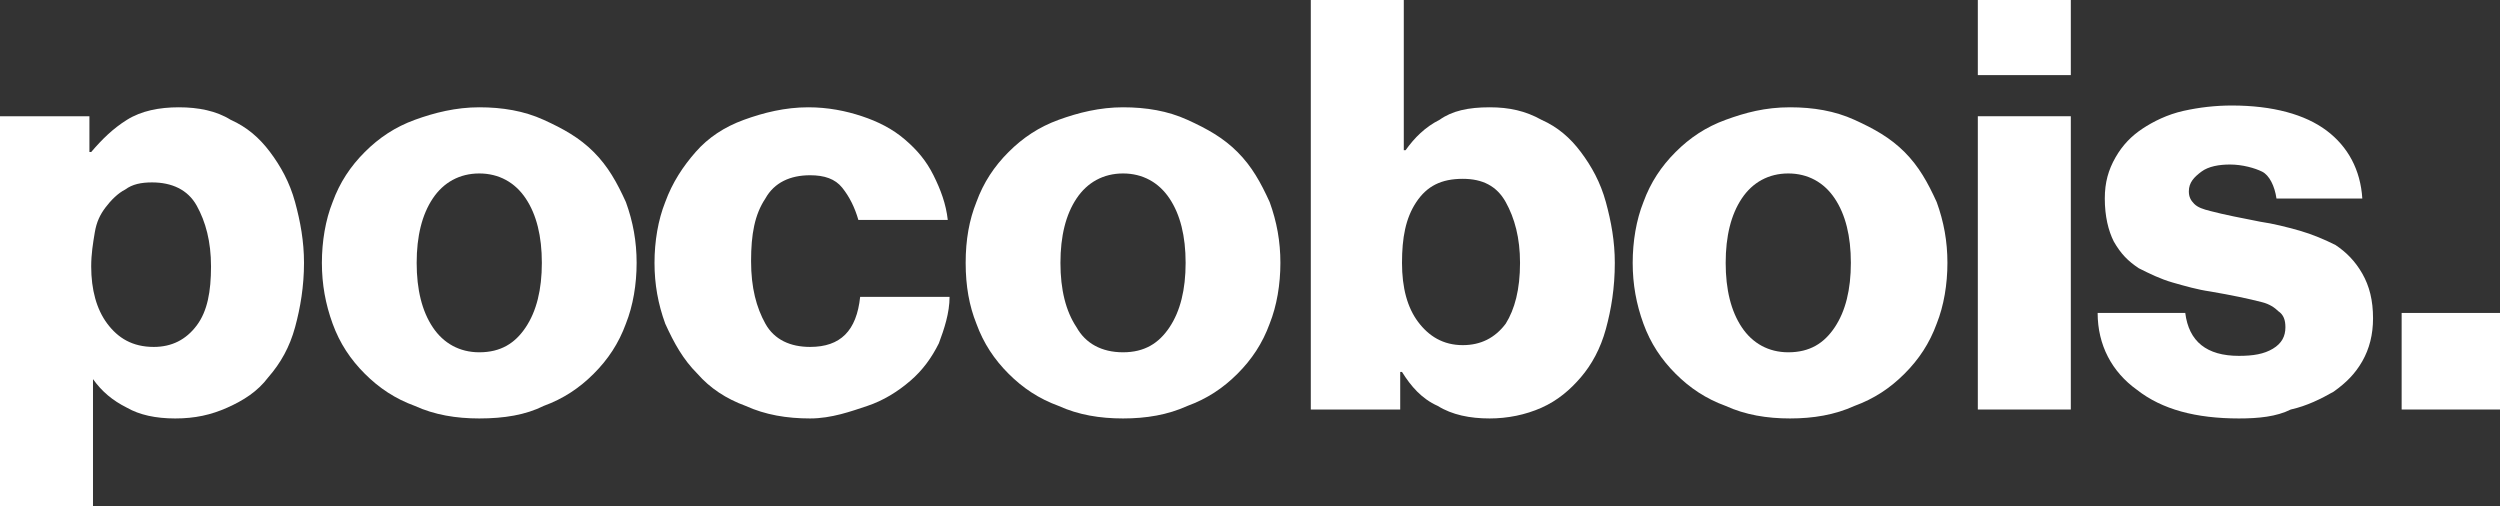 <?xml version="1.0" encoding="utf-8"?>
<!-- Generator: Adobe Illustrator 25.4.1, SVG Export Plug-In . SVG Version: 6.00 Build 0)  -->
<svg version="1.1" id="Vrstva_1" xmlns="http://www.w3.org/2000/svg" xmlns:xlink="http://www.w3.org/1999/xlink" x="0px" y="0px"
	 viewBox="0 0 139.8 28.3" enable-background="new 0 0 139.8 28.3" xml:space="preserve">
<rect x="0" y="0" width="139.8" height="28.3" fill="#333333" stroke="none"/>
<g>
	<g>
		<path fill="#FFFFFF" d="M0,6.5h5v2h0.1c0.6-0.7,1.2-1.3,2-1.8C7.9,6.2,8.9,6,10,6c1.1,0,2.1,0.2,2.9,0.7c0.9,0.4,1.6,1,2.2,1.8
			c0.6,0.8,1.1,1.7,1.4,2.8c0.3,1.1,0.5,2.2,0.5,3.4c0,1.3-0.2,2.5-0.5,3.6c-0.3,1.1-0.8,2-1.5,2.8c-0.6,0.8-1.4,1.3-2.3,1.7
			c-0.9,0.4-1.8,0.6-2.9,0.6c-1.1,0-2-0.2-2.7-0.6c-0.8-0.4-1.4-0.9-1.9-1.6H5.2v7.1H0V6.5z M8.6,19.4c1,0,1.8-0.4,2.4-1.2
			c0.6-0.8,0.8-1.9,0.8-3.3s-0.3-2.5-0.8-3.4s-1.4-1.3-2.5-1.3c-0.6,0-1.1,0.1-1.5,0.4c-0.4,0.2-0.8,0.6-1.1,1S5.4,12.4,5.3,13
			c-0.1,0.6-0.2,1.2-0.2,1.9c0,1.3,0.3,2.4,0.9,3.2C6.6,18.9,7.4,19.4,8.6,19.4z"/>
		<path fill="#FFFFFF" d="M26.8,23.4c-1.3,0-2.5-0.2-3.6-0.7c-1.1-0.4-2-1-2.8-1.8c-0.8-0.8-1.4-1.7-1.8-2.8
			c-0.4-1.1-0.6-2.2-0.6-3.4s0.2-2.4,0.6-3.4c0.4-1.1,1-2,1.8-2.8c0.8-0.8,1.7-1.4,2.8-1.8S25.5,6,26.8,6c1.3,0,2.5,0.2,3.6,0.7
			s2,1,2.8,1.8c0.8,0.8,1.3,1.7,1.8,2.8c0.4,1.1,0.6,2.2,0.6,3.4s-0.2,2.4-0.6,3.4c-0.4,1.1-1,2-1.8,2.8c-0.8,0.8-1.7,1.4-2.8,1.8
			C29.4,23.2,28.2,23.4,26.8,23.4z M26.8,19.7c1.2,0,2-0.5,2.6-1.4c0.6-0.9,0.9-2.1,0.9-3.6c0-1.5-0.3-2.7-0.9-3.6
			c-0.6-0.9-1.5-1.4-2.6-1.4s-2,0.5-2.6,1.4c-0.6,0.9-0.9,2.1-0.9,3.6c0,1.5,0.3,2.7,0.9,3.6C24.8,19.2,25.7,19.7,26.8,19.7z"/>
		<path fill="#FFFFFF" d="M45.3,23.4c-1.3,0-2.5-0.2-3.6-0.7c-1.1-0.4-2-1-2.7-1.8c-0.8-0.8-1.3-1.7-1.8-2.8
			c-0.4-1.1-0.6-2.2-0.6-3.4s0.2-2.4,0.6-3.4c0.4-1.1,1-2,1.7-2.8c0.7-0.8,1.6-1.4,2.7-1.8C42.7,6.3,43.9,6,45.2,6
			c1.1,0,2.1,0.2,3,0.5c0.9,0.3,1.7,0.7,2.4,1.3c0.7,0.6,1.2,1.2,1.6,2c0.4,0.8,0.7,1.6,0.8,2.5h-5c-0.2-0.7-0.5-1.3-0.9-1.8
			s-1-0.7-1.8-0.7c-1.1,0-2,0.4-2.5,1.3c-0.6,0.9-0.8,2-0.8,3.5c0,1.5,0.3,2.6,0.8,3.5s1.4,1.3,2.5,1.3c1.7,0,2.6-0.9,2.8-2.8h5
			c0,0.9-0.3,1.8-0.6,2.6c-0.4,0.8-0.9,1.5-1.6,2.1c-0.7,0.6-1.5,1.1-2.4,1.4S46.5,23.4,45.3,23.4z"/>
		<path fill="#FFFFFF" d="M62.8,23.4c-1.3,0-2.5-0.2-3.6-0.7c-1.1-0.4-2-1-2.8-1.8c-0.8-0.8-1.4-1.7-1.8-2.8
			C54.2,17.1,54,16,54,14.7s0.2-2.4,0.6-3.4c0.4-1.1,1-2,1.8-2.8c0.8-0.8,1.7-1.4,2.8-1.8S61.5,6,62.8,6c1.3,0,2.5,0.2,3.6,0.7
			s2,1,2.8,1.8c0.8,0.8,1.3,1.7,1.8,2.8c0.4,1.1,0.6,2.2,0.6,3.4s-0.2,2.4-0.6,3.4c-0.4,1.1-1,2-1.8,2.8c-0.8,0.8-1.7,1.4-2.8,1.8
			C65.3,23.2,64.1,23.4,62.8,23.4z M62.8,19.7c1.2,0,2-0.5,2.6-1.4c0.6-0.9,0.9-2.1,0.9-3.6c0-1.5-0.3-2.7-0.9-3.6
			c-0.6-0.9-1.5-1.4-2.6-1.4s-2,0.5-2.6,1.4c-0.6,0.9-0.9,2.1-0.9,3.6c0,1.5,0.3,2.7,0.9,3.6C60.7,19.2,61.6,19.7,62.8,19.7z"/>
		<path fill="#FFFFFF" d="M83.3,23.4c-1.1,0-2.1-0.2-2.9-0.7c-0.9-0.4-1.5-1.1-2-1.9h-0.1v2.1h-5V0h5.2v8.4h0.1
			c0.5-0.7,1.1-1.3,1.9-1.7C81.2,6.2,82.1,6,83.3,6c1.1,0,2,0.2,2.9,0.7c0.9,0.4,1.6,1,2.2,1.8s1.1,1.7,1.4,2.8
			c0.3,1.1,0.5,2.2,0.5,3.4c0,1.4-0.2,2.6-0.5,3.7c-0.3,1.1-0.8,2-1.4,2.7c-0.6,0.7-1.3,1.3-2.2,1.7S84.3,23.4,83.3,23.4z
			 M81.8,19.3c1,0,1.8-0.4,2.4-1.2c0.5-0.8,0.8-1.9,0.8-3.4c0-1.4-0.3-2.5-0.8-3.4c-0.5-0.9-1.3-1.3-2.4-1.3c-1.2,0-2,0.4-2.6,1.3
			c-0.6,0.9-0.8,2-0.8,3.4c0,1.4,0.3,2.5,0.9,3.3C79.9,18.8,80.7,19.3,81.8,19.3z"/>
		<path fill="#FFFFFF" d="M100.1,23.4c-1.3,0-2.5-0.2-3.6-0.7c-1.1-0.4-2-1-2.8-1.8c-0.8-0.8-1.4-1.7-1.8-2.8
			c-0.4-1.1-0.6-2.2-0.6-3.4s0.2-2.4,0.6-3.4c0.4-1.1,1-2,1.8-2.8c0.8-0.8,1.7-1.4,2.8-1.8S98.7,6,100.1,6c1.3,0,2.5,0.2,3.6,0.7
			s2,1,2.8,1.8c0.8,0.8,1.3,1.7,1.8,2.8c0.4,1.1,0.6,2.2,0.6,3.4s-0.2,2.4-0.6,3.4c-0.4,1.1-1,2-1.8,2.8c-0.8,0.8-1.7,1.4-2.8,1.8
			C102.6,23.2,101.4,23.4,100.1,23.4z M100,19.7c1.2,0,2-0.5,2.6-1.4c0.6-0.9,0.9-2.1,0.9-3.6c0-1.5-0.3-2.7-0.9-3.6
			c-0.6-0.9-1.5-1.4-2.6-1.4s-2,0.5-2.6,1.4c-0.6,0.9-0.9,2.1-0.9,3.6c0,1.5,0.3,2.7,0.9,3.6C98,19.2,98.9,19.7,100,19.7z"/>
		<path fill="#FFFFFF" d="M110.6,0h5.2v4.2h-5.2V0z M110.6,6.5h5.2v16.4h-5.2V6.5z"/>
		<path fill="#FFFFFF" d="M125.2,23.4c-2.4,0-4.3-0.5-5.7-1.6c-1.4-1-2.2-2.5-2.2-4.3h4.9c0.1,0.8,0.4,1.4,0.9,1.8
			c0.5,0.4,1.2,0.6,2.1,0.6c0.8,0,1.4-0.1,1.9-0.4c0.5-0.3,0.7-0.7,0.7-1.2c0-0.4-0.1-0.7-0.4-0.9c-0.2-0.2-0.5-0.4-0.9-0.5
			c-0.4-0.1-0.8-0.2-1.3-0.3c-0.5-0.1-1-0.2-1.6-0.3c-0.7-0.1-1.4-0.3-2.1-0.5c-0.7-0.2-1.3-0.5-1.9-0.8c-0.6-0.4-1-0.8-1.4-1.5
			c-0.3-0.6-0.5-1.4-0.5-2.4c0-0.9,0.2-1.6,0.6-2.3s0.9-1.2,1.5-1.6c0.6-0.4,1.4-0.8,2.3-1c0.9-0.2,1.8-0.3,2.7-0.3
			c2.3,0,4.1,0.5,5.3,1.4c1.2,0.9,1.9,2.2,2,3.8h-4.8c-0.1-0.7-0.4-1.3-0.8-1.5s-1.1-0.4-1.8-0.4c-0.6,0-1.2,0.1-1.6,0.4
			s-0.7,0.6-0.7,1.1c0,0.3,0.1,0.5,0.3,0.7c0.2,0.2,0.5,0.3,0.9,0.4c0.4,0.1,0.8,0.2,1.3,0.3c0.5,0.1,1,0.2,1.5,0.3
			c0.7,0.1,1.5,0.3,2.2,0.5c0.7,0.2,1.4,0.5,2,0.8c0.6,0.4,1.1,0.9,1.5,1.6c0.4,0.7,0.6,1.5,0.6,2.5c0,0.9-0.2,1.7-0.6,2.4
			c-0.4,0.7-0.9,1.2-1.6,1.7c-0.7,0.4-1.5,0.8-2.4,1C127.3,23.3,126.3,23.4,125.2,23.4z"/>
		<path fill="#FFFFFF" d="M134.3,17.5h5.5v5.4h-5.5V17.5z"/>
	</g>
</g>
</svg>
